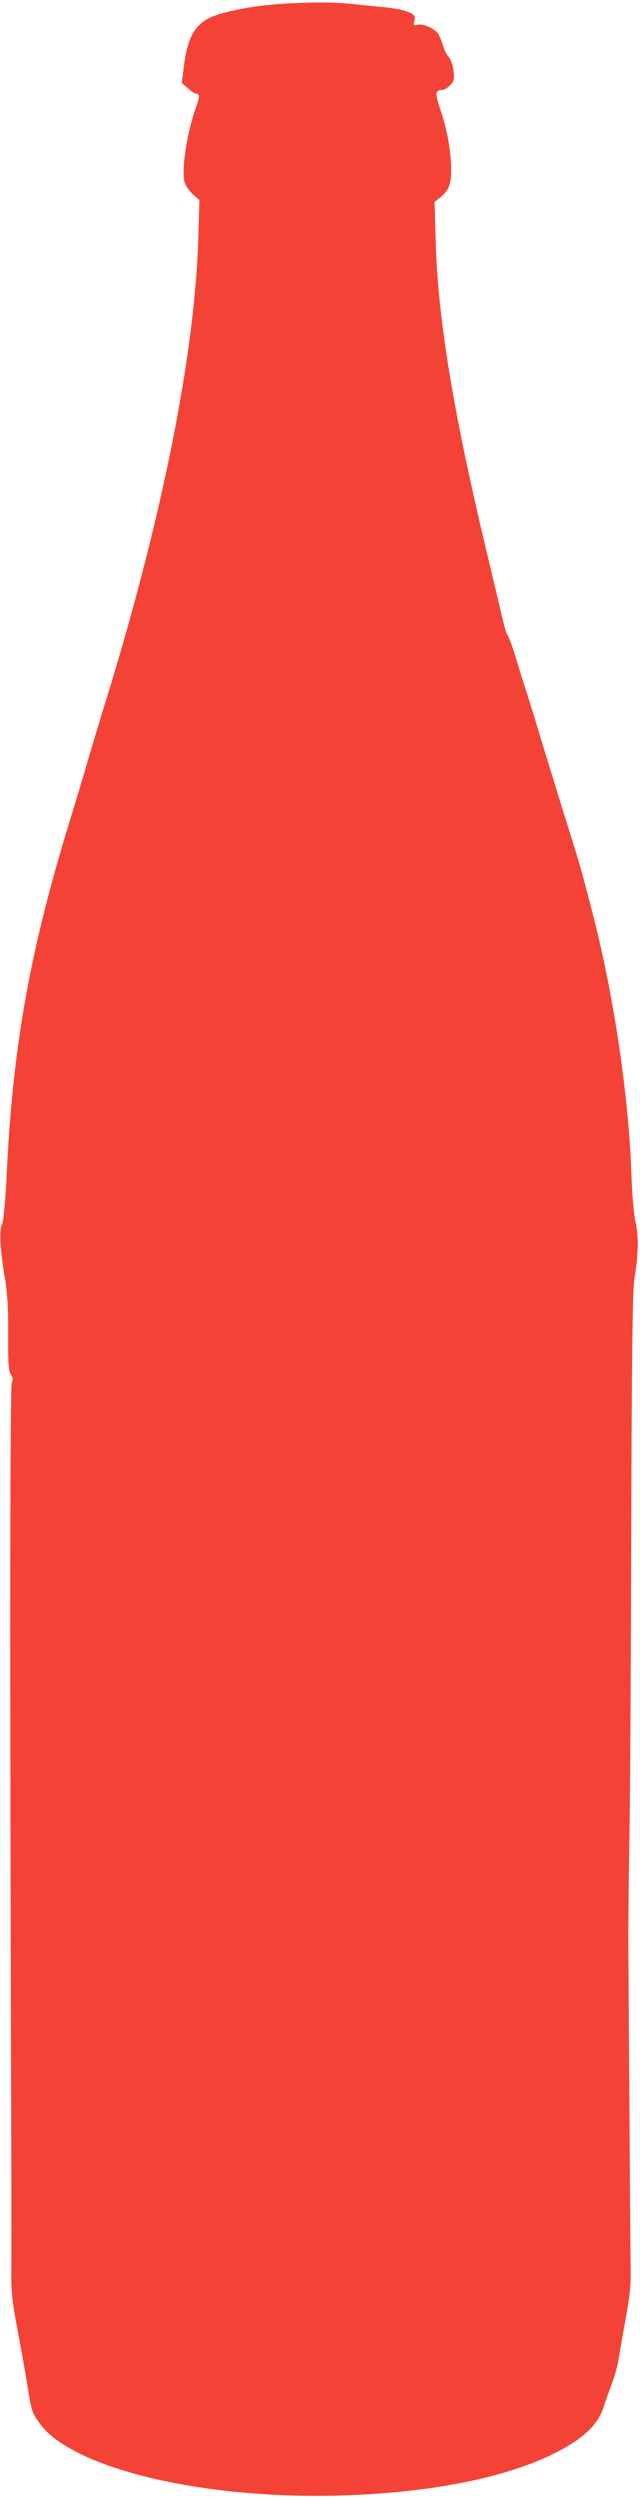 <?xml version="1.0" standalone="no"?>
<!DOCTYPE svg PUBLIC "-//W3C//DTD SVG 20010904//EN"
 "http://www.w3.org/TR/2001/REC-SVG-20010904/DTD/svg10.dtd">
<svg version="1.0" xmlns="http://www.w3.org/2000/svg"
 width="328pt" height="1280pt" viewBox="0 0 328 1280"
 preserveAspectRatio="xMidYMid meet">
<g transform="translate(0,1280) scale(0.1,-0.1)"
fill="#f44336" stroke="none">
<path d="M1424 12779 c-136 -10 -283 -39 -347 -69 -82 -39 -118 -108 -136
-260 l-9 -75 31 -27 c17 -16 37 -28 44 -28 17 0 16 -18 -3 -71 -43 -118 -73
-304 -60 -373 4 -22 20 -47 42 -68 l36 -33 -6 -202 c-18 -590 -187 -1433 -471
-2353 -35 -113 -79 -259 -98 -325 -19 -66 -58 -196 -87 -290 -203 -658 -292
-1147 -324 -1786 -8 -167 -18 -274 -26 -288 -15 -29 -9 -133 16 -281 12 -75
17 -156 16 -285 -1 -145 2 -184 14 -203 11 -17 12 -27 5 -36 -10 -12 -11
-1308 -3 -4021 1 -214 1 -451 0 -525 -1 -114 4 -161 31 -305 18 -93 41 -222
51 -285 21 -134 24 -142 62 -196 163 -230 829 -391 1538 -371 536 15 974 117
1213 281 76 52 120 107 142 176 10 30 29 84 42 120 14 36 29 90 33 120 5 30
21 125 37 210 22 120 27 180 25 265 -1 61 -4 418 -6 795 -3 377 -5 768 -6 870
0 102 2 320 5 485 4 165 8 869 10 1565 2 884 7 1286 15 1335 22 132 24 222 7
298 -9 41 -18 145 -21 242 -13 396 -89 914 -198 1335 -53 206 -66 254 -122
431 -30 95 -89 287 -131 424 -41 138 -82 268 -89 290 -8 22 -29 90 -47 150
-18 61 -38 117 -44 125 -7 8 -19 47 -28 85 -9 39 -41 174 -71 300 -180 746
-260 1227 -273 1631 l-6 210 25 20 c49 38 61 69 60 152 -1 93 -21 202 -57 307
-27 81 -25 94 15 95 8 0 25 11 38 25 20 21 22 30 16 75 -4 29 -15 59 -24 68
-10 10 -23 35 -29 57 -6 22 -18 50 -26 63 -20 28 -77 52 -106 45 -20 -5 -21
-3 -15 20 5 22 2 29 -21 41 -30 15 -89 26 -163 32 -25 2 -83 8 -130 13 -100
11 -233 11 -386 0z"/>
</g>
</svg>
